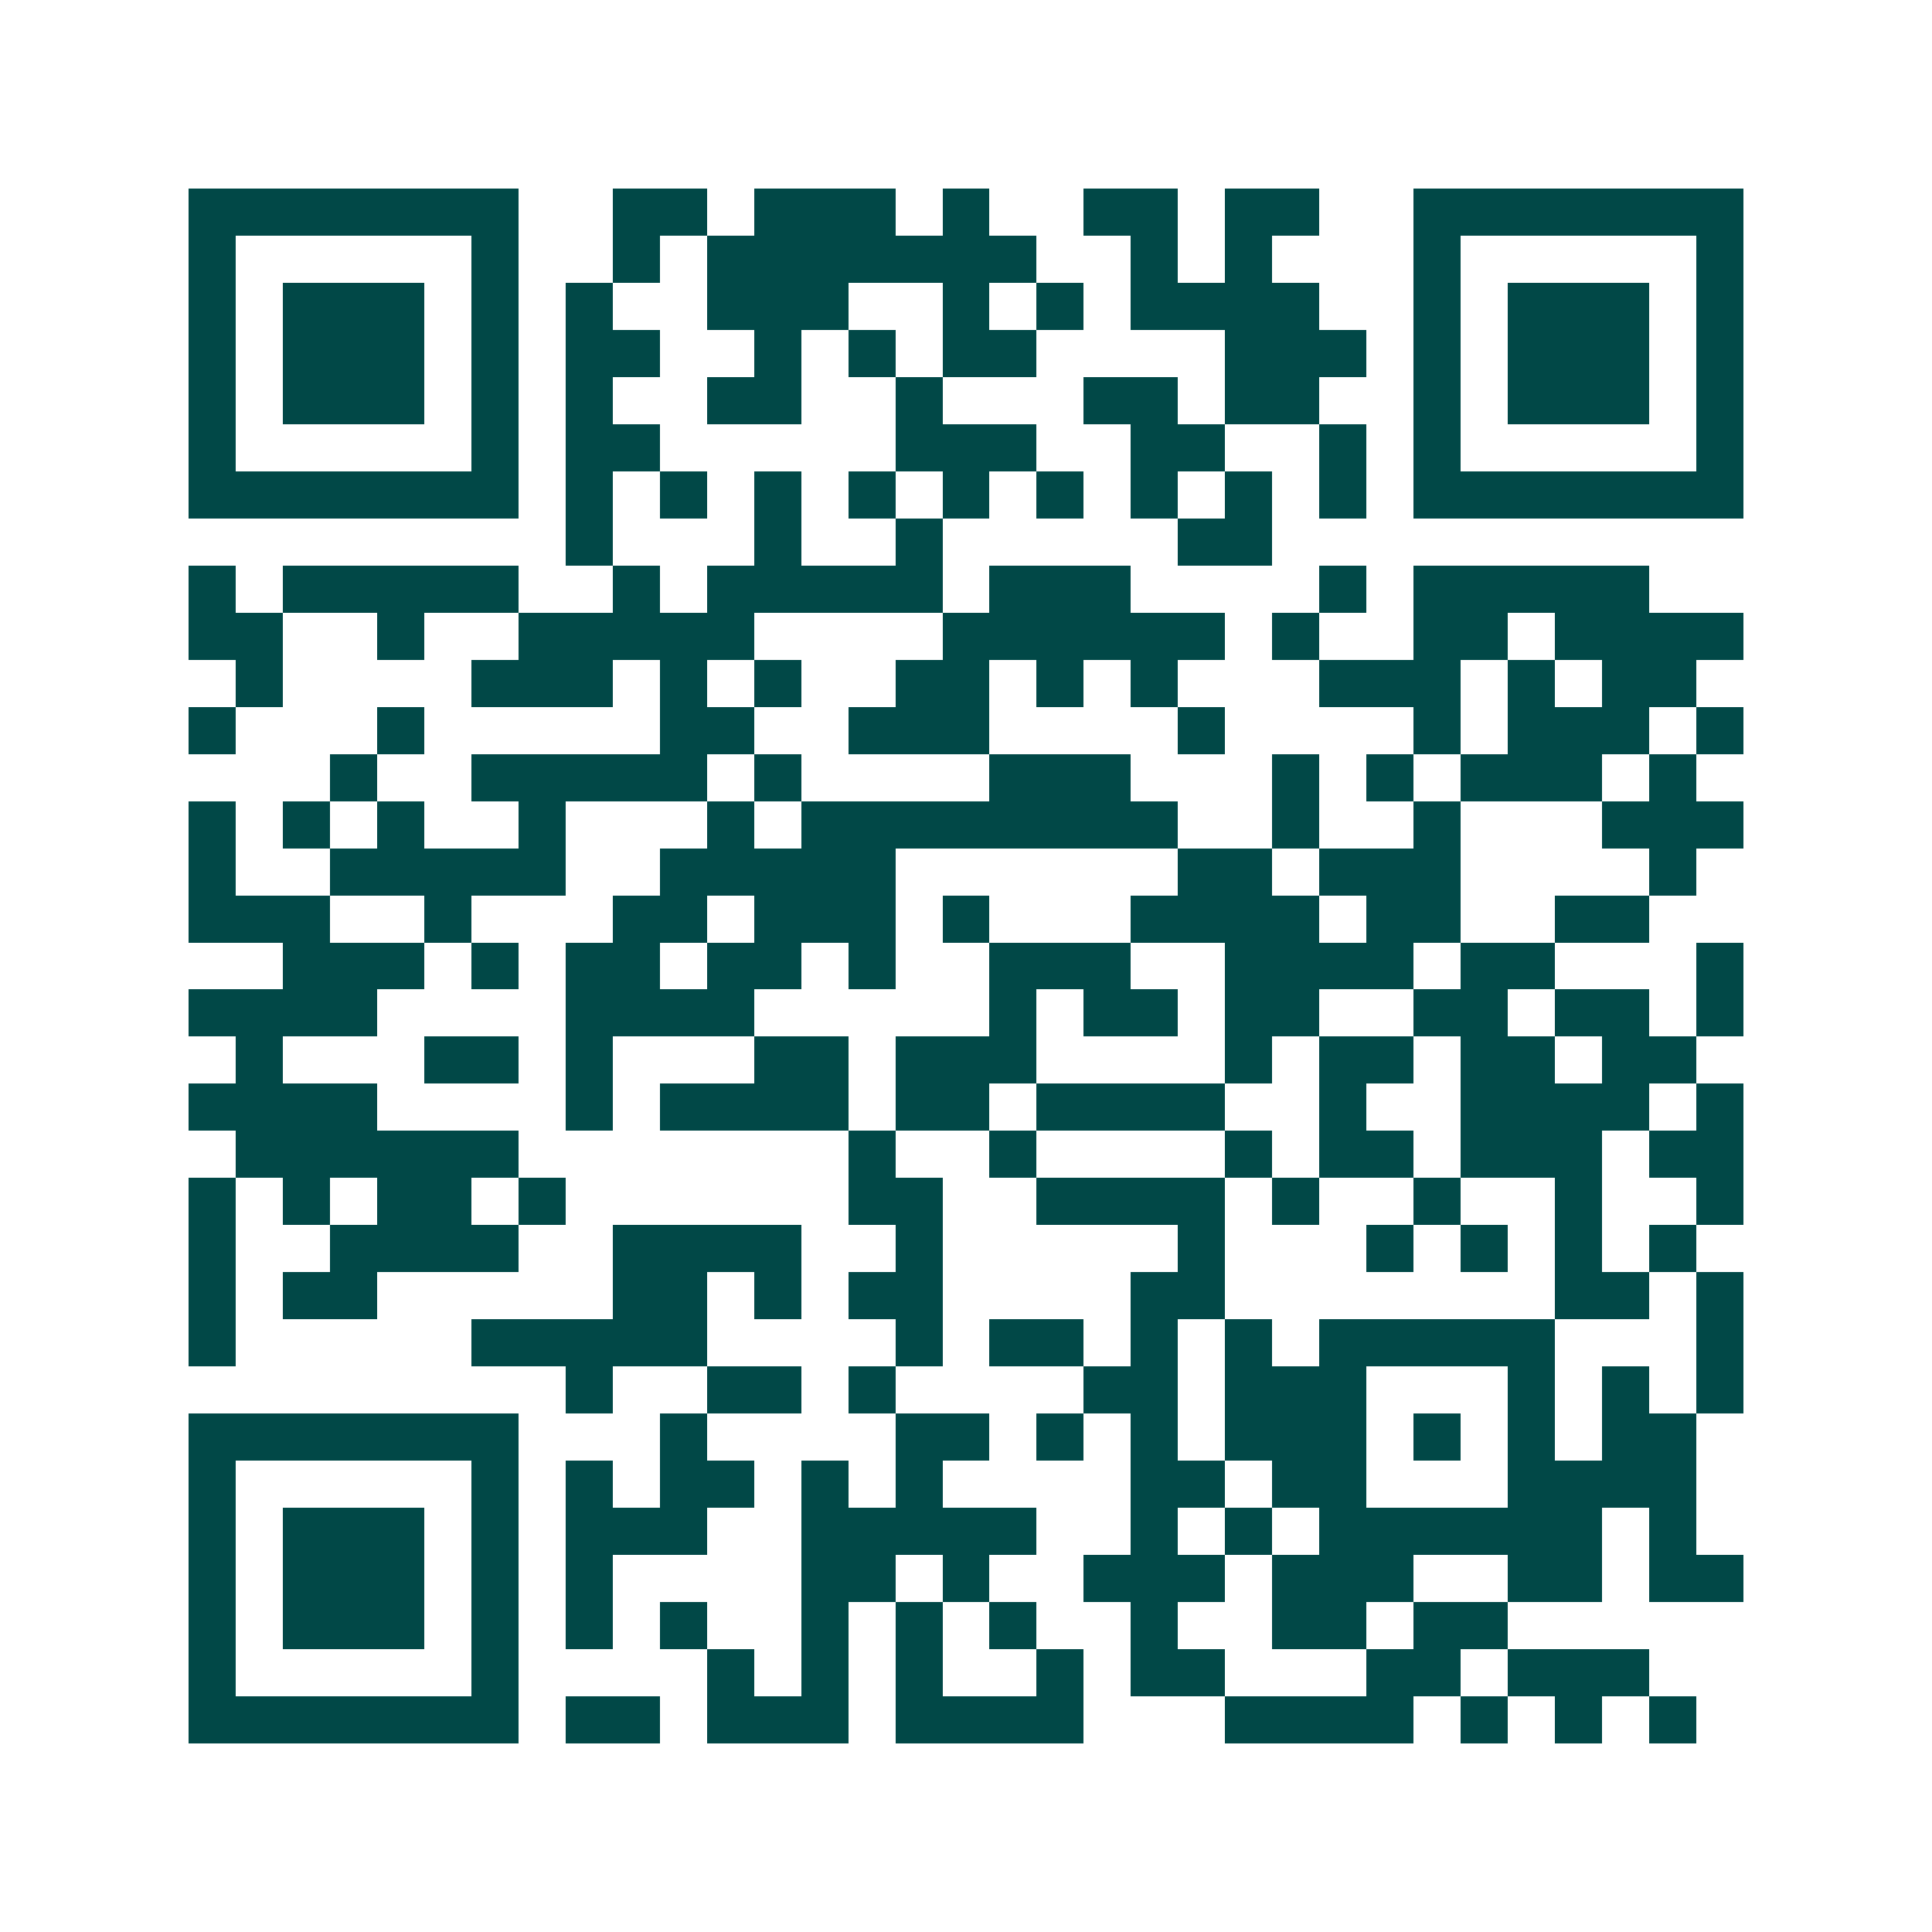 <svg xmlns="http://www.w3.org/2000/svg" width="200" height="200" viewBox="0 0 41 41" shape-rendering="crispEdges"><path fill="#ffffff" d="M0 0h41v41H0z"/><path stroke="#014847" d="M4 4.5h7m2 0h2m1 0h3m1 0h1m2 0h2m1 0h2m2 0h7M4 5.5h1m5 0h1m2 0h1m1 0h7m2 0h1m1 0h1m3 0h1m5 0h1M4 6.5h1m1 0h3m1 0h1m1 0h1m2 0h3m2 0h1m1 0h1m1 0h4m2 0h1m1 0h3m1 0h1M4 7.5h1m1 0h3m1 0h1m1 0h2m2 0h1m1 0h1m1 0h2m4 0h3m1 0h1m1 0h3m1 0h1M4 8.5h1m1 0h3m1 0h1m1 0h1m2 0h2m2 0h1m3 0h2m1 0h2m2 0h1m1 0h3m1 0h1M4 9.5h1m5 0h1m1 0h2m5 0h3m2 0h2m2 0h1m1 0h1m5 0h1M4 10.5h7m1 0h1m1 0h1m1 0h1m1 0h1m1 0h1m1 0h1m1 0h1m1 0h1m1 0h1m1 0h7M12 11.5h1m3 0h1m2 0h1m5 0h2M4 12.5h1m1 0h5m2 0h1m1 0h5m1 0h3m4 0h1m1 0h5M4 13.5h2m2 0h1m2 0h5m4 0h6m1 0h1m2 0h2m1 0h4M5 14.5h1m4 0h3m1 0h1m1 0h1m2 0h2m1 0h1m1 0h1m3 0h3m1 0h1m1 0h2M4 15.5h1m3 0h1m5 0h2m2 0h3m4 0h1m4 0h1m1 0h3m1 0h1M7 16.5h1m2 0h5m1 0h1m4 0h3m3 0h1m1 0h1m1 0h3m1 0h1M4 17.5h1m1 0h1m1 0h1m2 0h1m3 0h1m1 0h8m2 0h1m2 0h1m3 0h3M4 18.5h1m2 0h5m2 0h5m6 0h2m1 0h3m4 0h1M4 19.5h3m2 0h1m3 0h2m1 0h3m1 0h1m3 0h4m1 0h2m2 0h2M6 20.5h3m1 0h1m1 0h2m1 0h2m1 0h1m2 0h3m2 0h4m1 0h2m3 0h1M4 21.5h4m4 0h4m5 0h1m1 0h2m1 0h2m2 0h2m1 0h2m1 0h1M5 22.5h1m3 0h2m1 0h1m3 0h2m1 0h3m4 0h1m1 0h2m1 0h2m1 0h2M4 23.5h4m4 0h1m1 0h4m1 0h2m1 0h4m2 0h1m2 0h4m1 0h1M5 24.5h6m7 0h1m2 0h1m4 0h1m1 0h2m1 0h3m1 0h2M4 25.5h1m1 0h1m1 0h2m1 0h1m6 0h2m2 0h4m1 0h1m2 0h1m2 0h1m2 0h1M4 26.5h1m2 0h4m2 0h4m2 0h1m5 0h1m3 0h1m1 0h1m1 0h1m1 0h1M4 27.5h1m1 0h2m5 0h2m1 0h1m1 0h2m4 0h2m7 0h2m1 0h1M4 28.5h1m5 0h5m4 0h1m1 0h2m1 0h1m1 0h1m1 0h5m3 0h1M12 29.5h1m2 0h2m1 0h1m4 0h2m1 0h3m3 0h1m1 0h1m1 0h1M4 30.5h7m3 0h1m4 0h2m1 0h1m1 0h1m1 0h3m1 0h1m1 0h1m1 0h2M4 31.5h1m5 0h1m1 0h1m1 0h2m1 0h1m1 0h1m4 0h2m1 0h2m3 0h4M4 32.5h1m1 0h3m1 0h1m1 0h3m2 0h5m2 0h1m1 0h1m1 0h6m1 0h1M4 33.5h1m1 0h3m1 0h1m1 0h1m4 0h2m1 0h1m2 0h3m1 0h3m2 0h2m1 0h2M4 34.5h1m1 0h3m1 0h1m1 0h1m1 0h1m2 0h1m1 0h1m1 0h1m2 0h1m2 0h2m1 0h2M4 35.5h1m5 0h1m4 0h1m1 0h1m1 0h1m2 0h1m1 0h2m3 0h2m1 0h3M4 36.5h7m1 0h2m1 0h3m1 0h4m3 0h4m1 0h1m1 0h1m1 0h1"/></svg>
